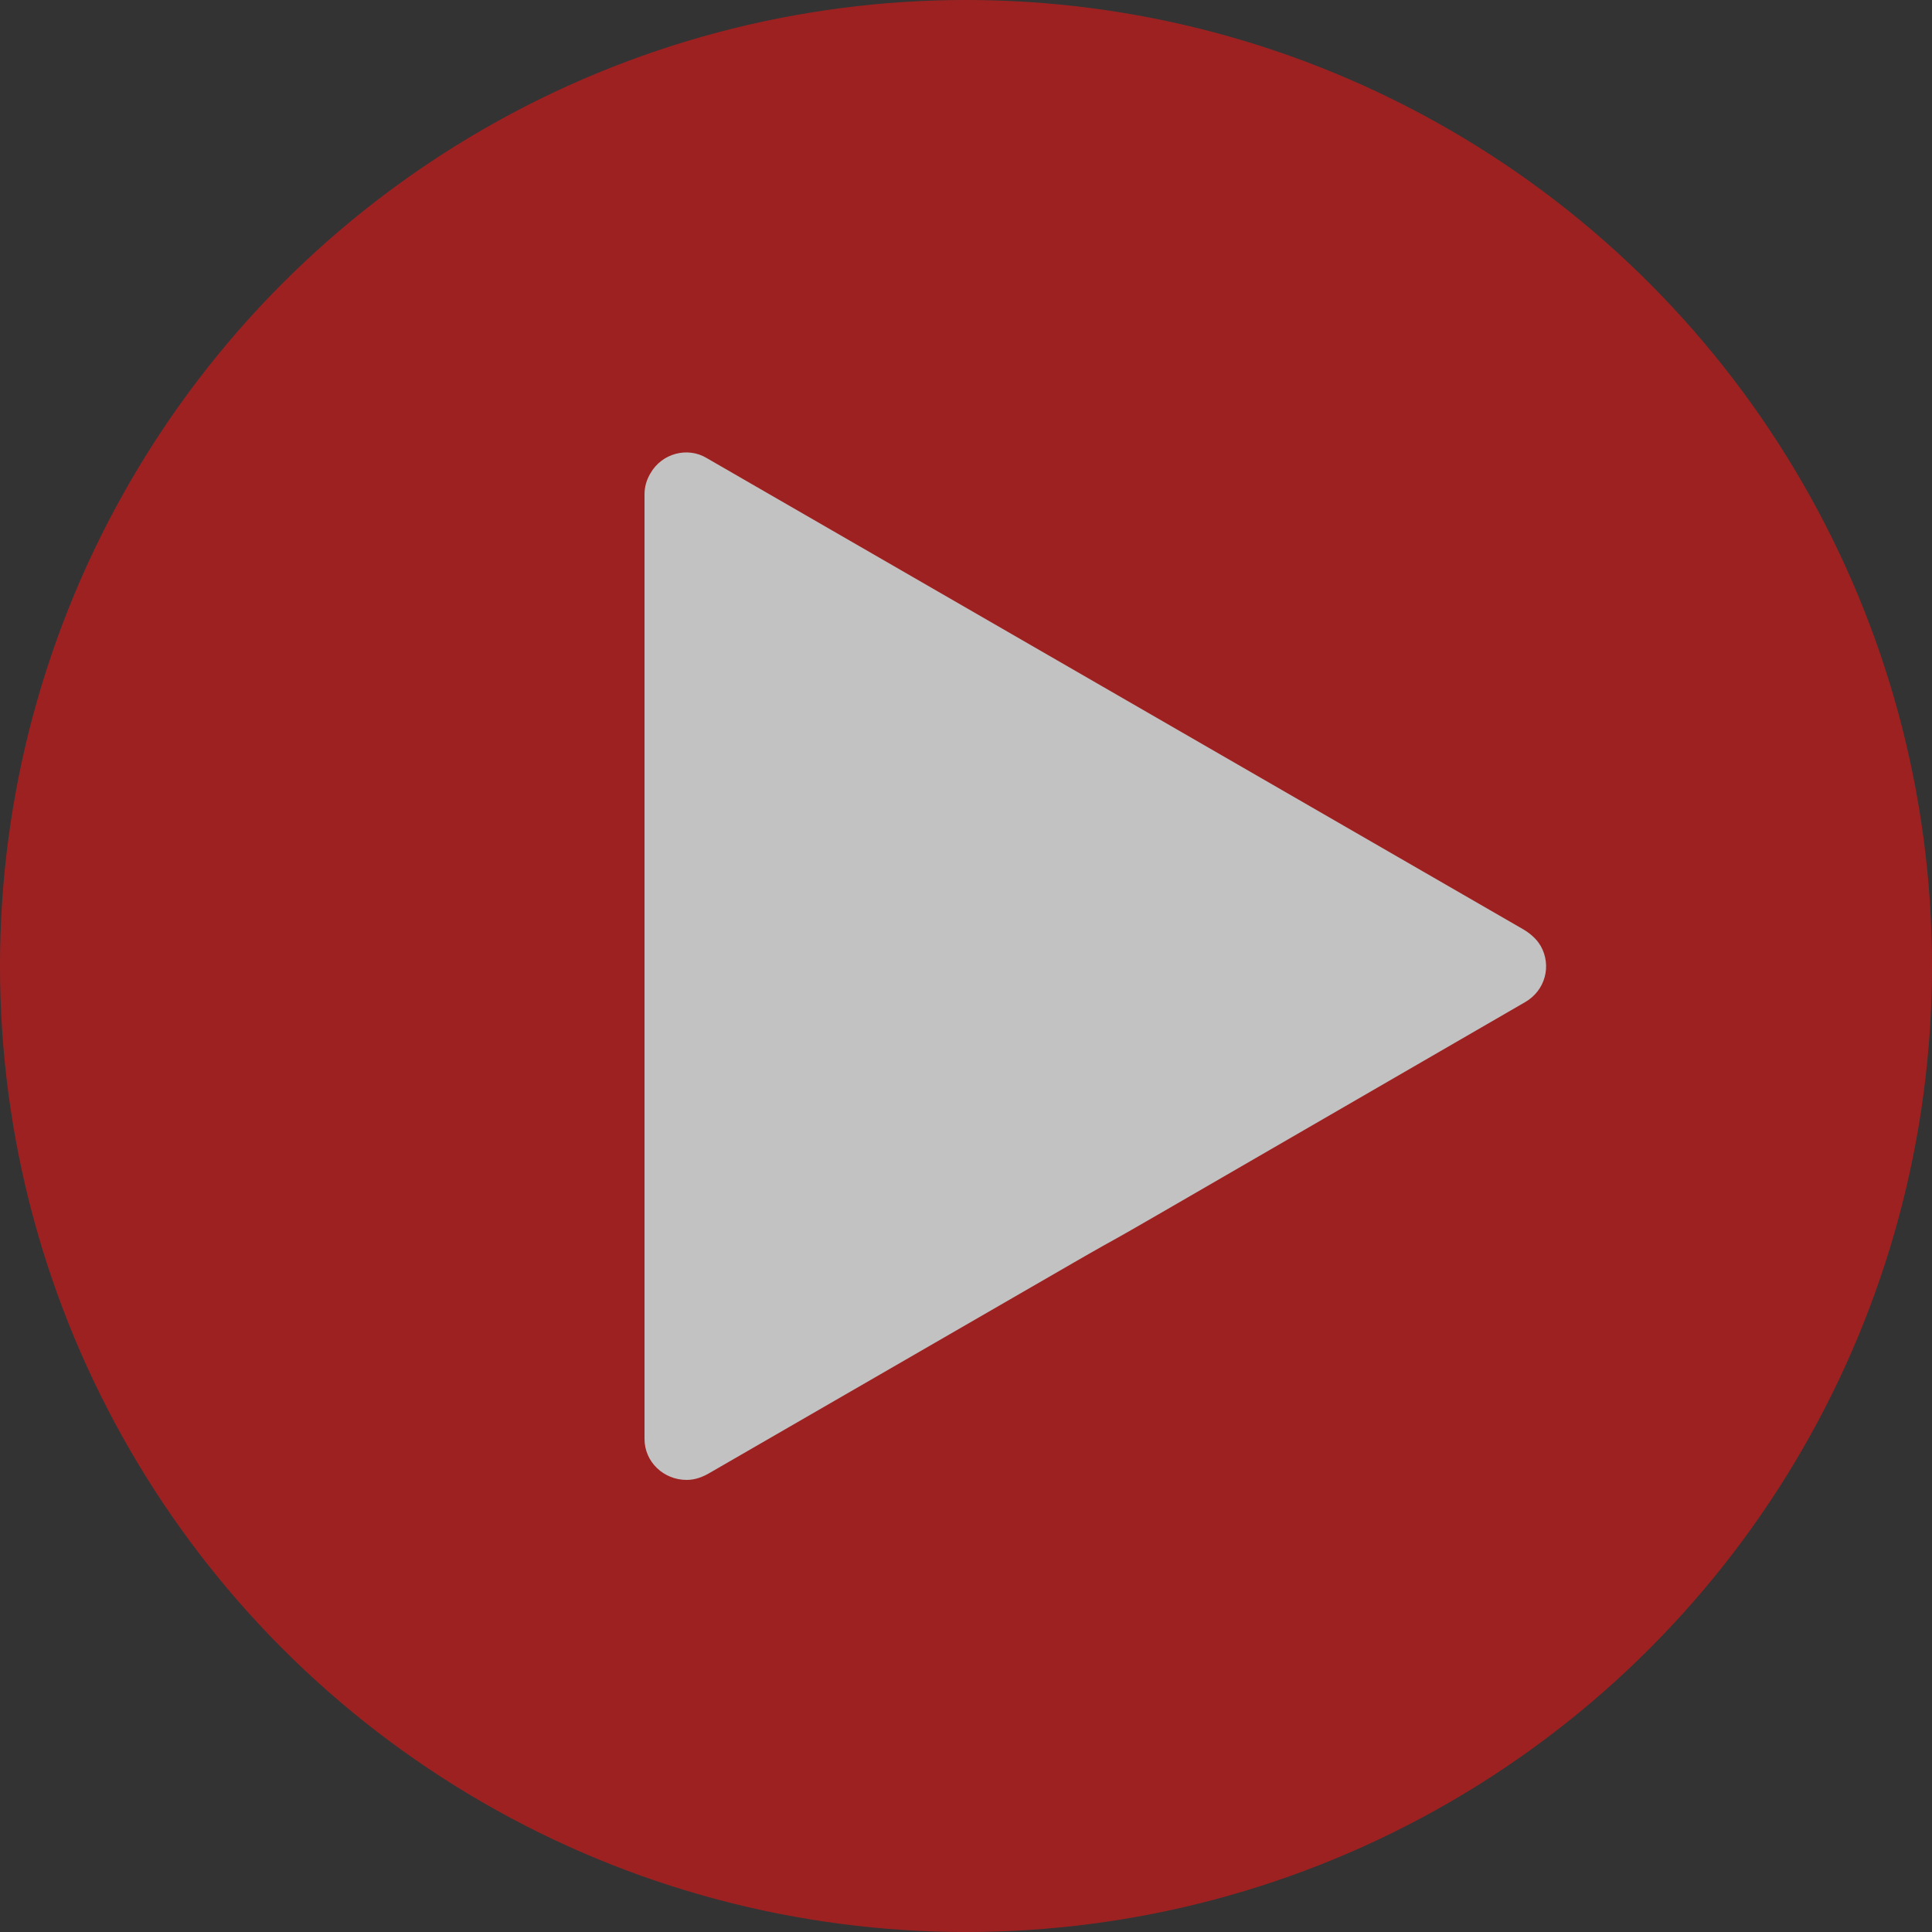 <?xml version="1.0" encoding="UTF-8"?>
<svg id="_レイヤー_2" data-name="レイヤー_2" xmlns="http://www.w3.org/2000/svg" viewBox="0 0 100 100">
  <rect x="0" y="0" width="100" height="100" fill="#333333" stroke="none"/>
  <defs>
    <style>
      .cls-1 {
        fill: #fff;
      }

      .cls-2 {
        fill: #cc1a1a;
      }

      .cls-3 {
        opacity: .7;
      }
    </style>
  </defs>
  <g id="_追加箇所" data-name="追加箇所">
    <g class="cls-3">
      <circle class="cls-2" cx="50" cy="50" r="50"/>
      <path class="cls-1" d="M79.73,48.94c-.2-.35-.55-.64-.89-.84l-42.26-24.39c-.99-.6-2.33-.25-2.92.8-.2.34-.3.69-.3,1.08v48.89c0,1.19.99,2.12,2.18,2.12.44,0,.84-.15,1.24-.39l18.73-10.82c1.24-.72,2.29-1.3,2.33-1.32.04-.02,1.08-.61,2.32-1.33l18.78-10.87c1.04-.6,1.39-1.88.8-2.92Z"/>
    </g>
  </g>
</svg>